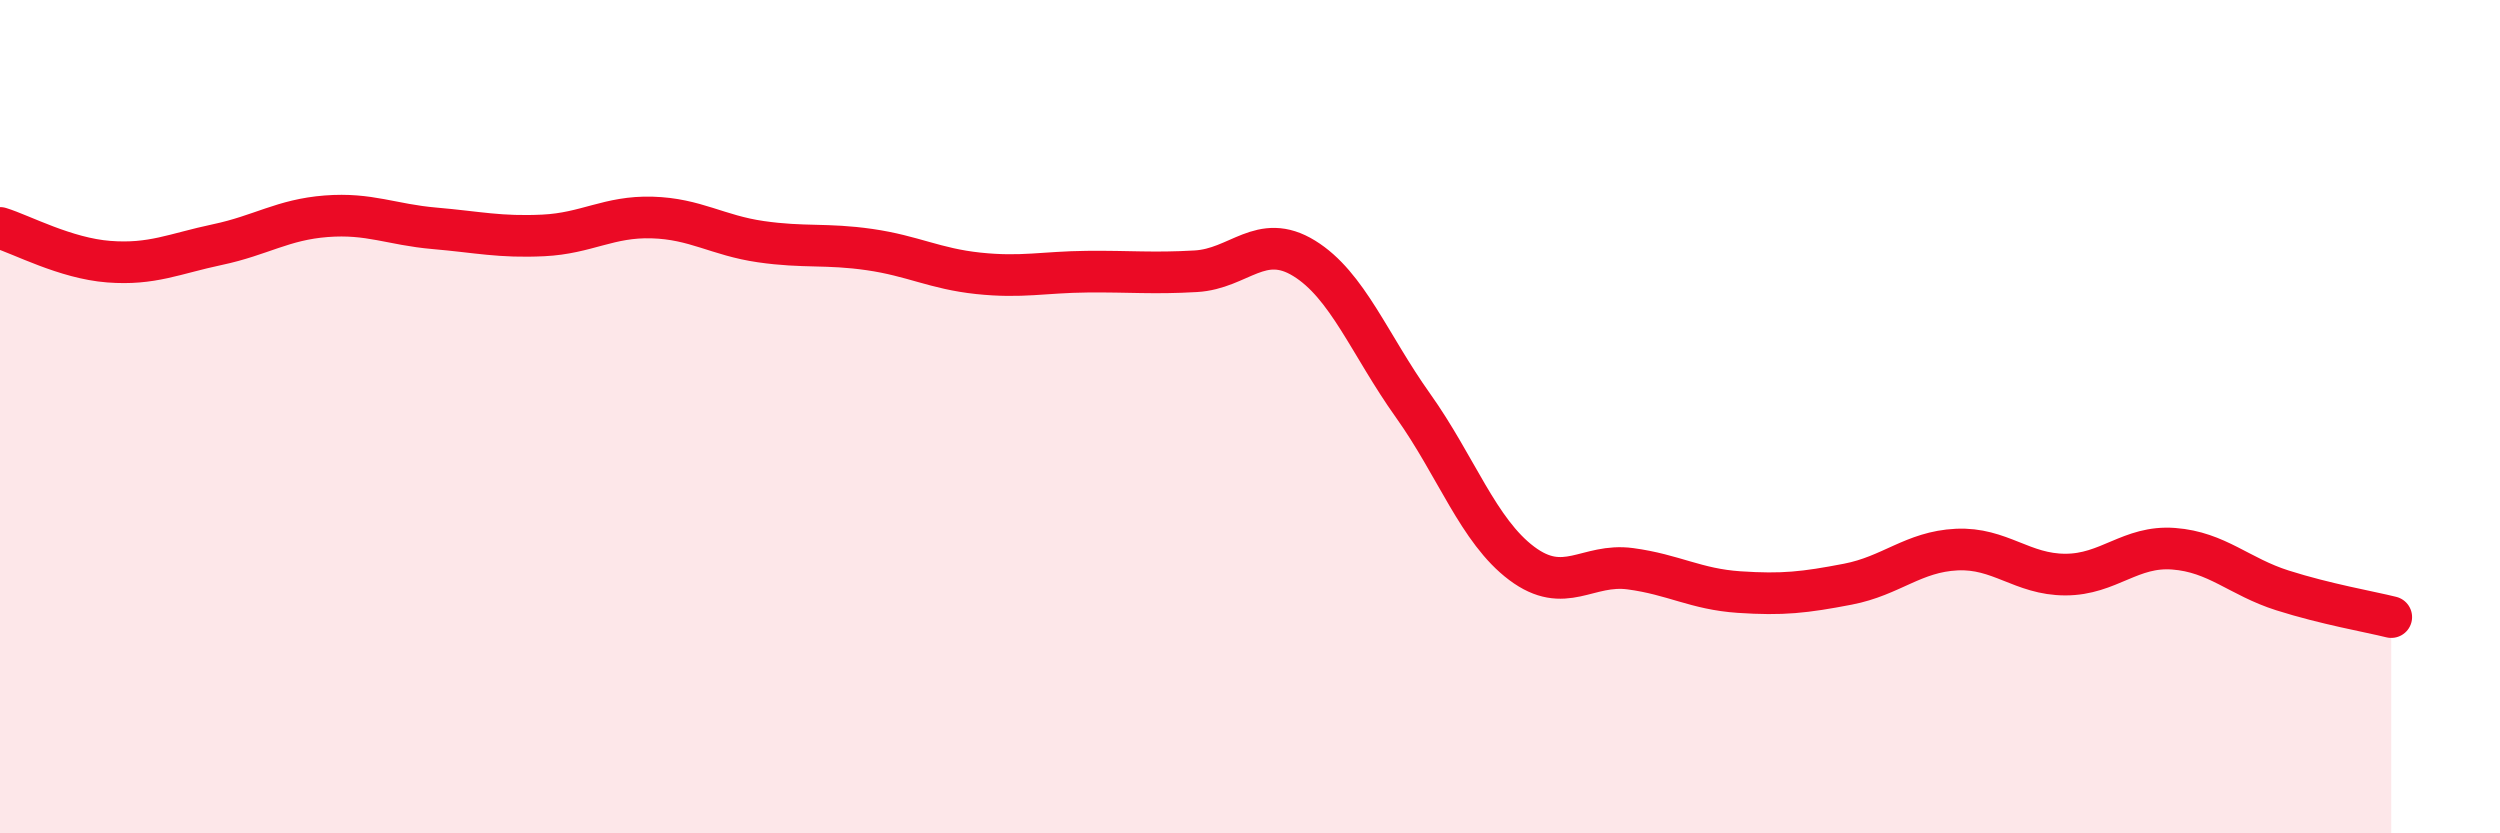 
    <svg width="60" height="20" viewBox="0 0 60 20" xmlns="http://www.w3.org/2000/svg">
      <path
        d="M 0,5.47 C 0.52,5.63 1.57,6.2 2.61,6.28 C 3.65,6.36 4.18,6.09 5.22,5.87 C 6.26,5.65 6.79,5.27 7.83,5.19 C 8.87,5.11 9.39,5.39 10.43,5.48 C 11.47,5.57 12,5.7 13.04,5.65 C 14.08,5.6 14.61,5.19 15.65,5.22 C 16.69,5.25 17.22,5.65 18.26,5.8 C 19.3,5.95 19.83,5.84 20.87,5.99 C 21.91,6.14 22.44,6.45 23.48,6.56 C 24.52,6.67 25.05,6.53 26.09,6.52 C 27.13,6.51 27.66,6.57 28.7,6.51 C 29.74,6.45 30.26,5.56 31.3,6.2 C 32.34,6.84 32.87,8.27 33.91,9.73 C 34.95,11.19 35.48,12.74 36.52,13.52 C 37.56,14.3 38.09,13.51 39.13,13.65 C 40.17,13.79 40.7,14.14 41.74,14.21 C 42.78,14.28 43.31,14.22 44.35,14.02 C 45.39,13.82 45.92,13.24 46.96,13.19 C 48,13.14 48.53,13.79 49.57,13.79 C 50.61,13.79 51.13,13.09 52.17,13.17 C 53.21,13.25 53.74,13.84 54.78,14.17 C 55.82,14.5 56.87,14.68 57.39,14.81L57.39 20L0 20Z"
        fill="#EB0A25"
        opacity="0.1"
        stroke-linecap="round"
        stroke-linejoin="round"
      />
      <path
        d="M 0,5.47 C 0.52,5.63 1.57,6.2 2.61,6.28 C 3.65,6.36 4.18,6.09 5.22,5.87 C 6.26,5.65 6.79,5.27 7.83,5.19 C 8.87,5.11 9.39,5.39 10.43,5.48 C 11.47,5.57 12,5.7 13.04,5.65 C 14.08,5.6 14.61,5.19 15.65,5.22 C 16.69,5.25 17.22,5.65 18.26,5.8 C 19.3,5.95 19.83,5.84 20.87,5.99 C 21.91,6.14 22.44,6.45 23.48,6.56 C 24.52,6.67 25.05,6.53 26.09,6.52 C 27.13,6.51 27.66,6.57 28.7,6.51 C 29.74,6.45 30.26,5.56 31.3,6.2 C 32.34,6.84 32.87,8.27 33.91,9.73 C 34.95,11.19 35.48,12.74 36.52,13.52 C 37.56,14.3 38.09,13.51 39.13,13.65 C 40.17,13.79 40.7,14.14 41.74,14.21 C 42.78,14.28 43.31,14.22 44.35,14.02 C 45.39,13.82 45.92,13.24 46.96,13.19 C 48,13.14 48.53,13.79 49.57,13.79 C 50.61,13.79 51.13,13.09 52.17,13.17 C 53.21,13.25 53.74,13.84 54.78,14.17 C 55.82,14.5 56.87,14.68 57.39,14.81"
        stroke="#EB0A25"
        stroke-width="1"
        fill="none"
        stroke-linecap="round"
        stroke-linejoin="round"
      />
    </svg>
  